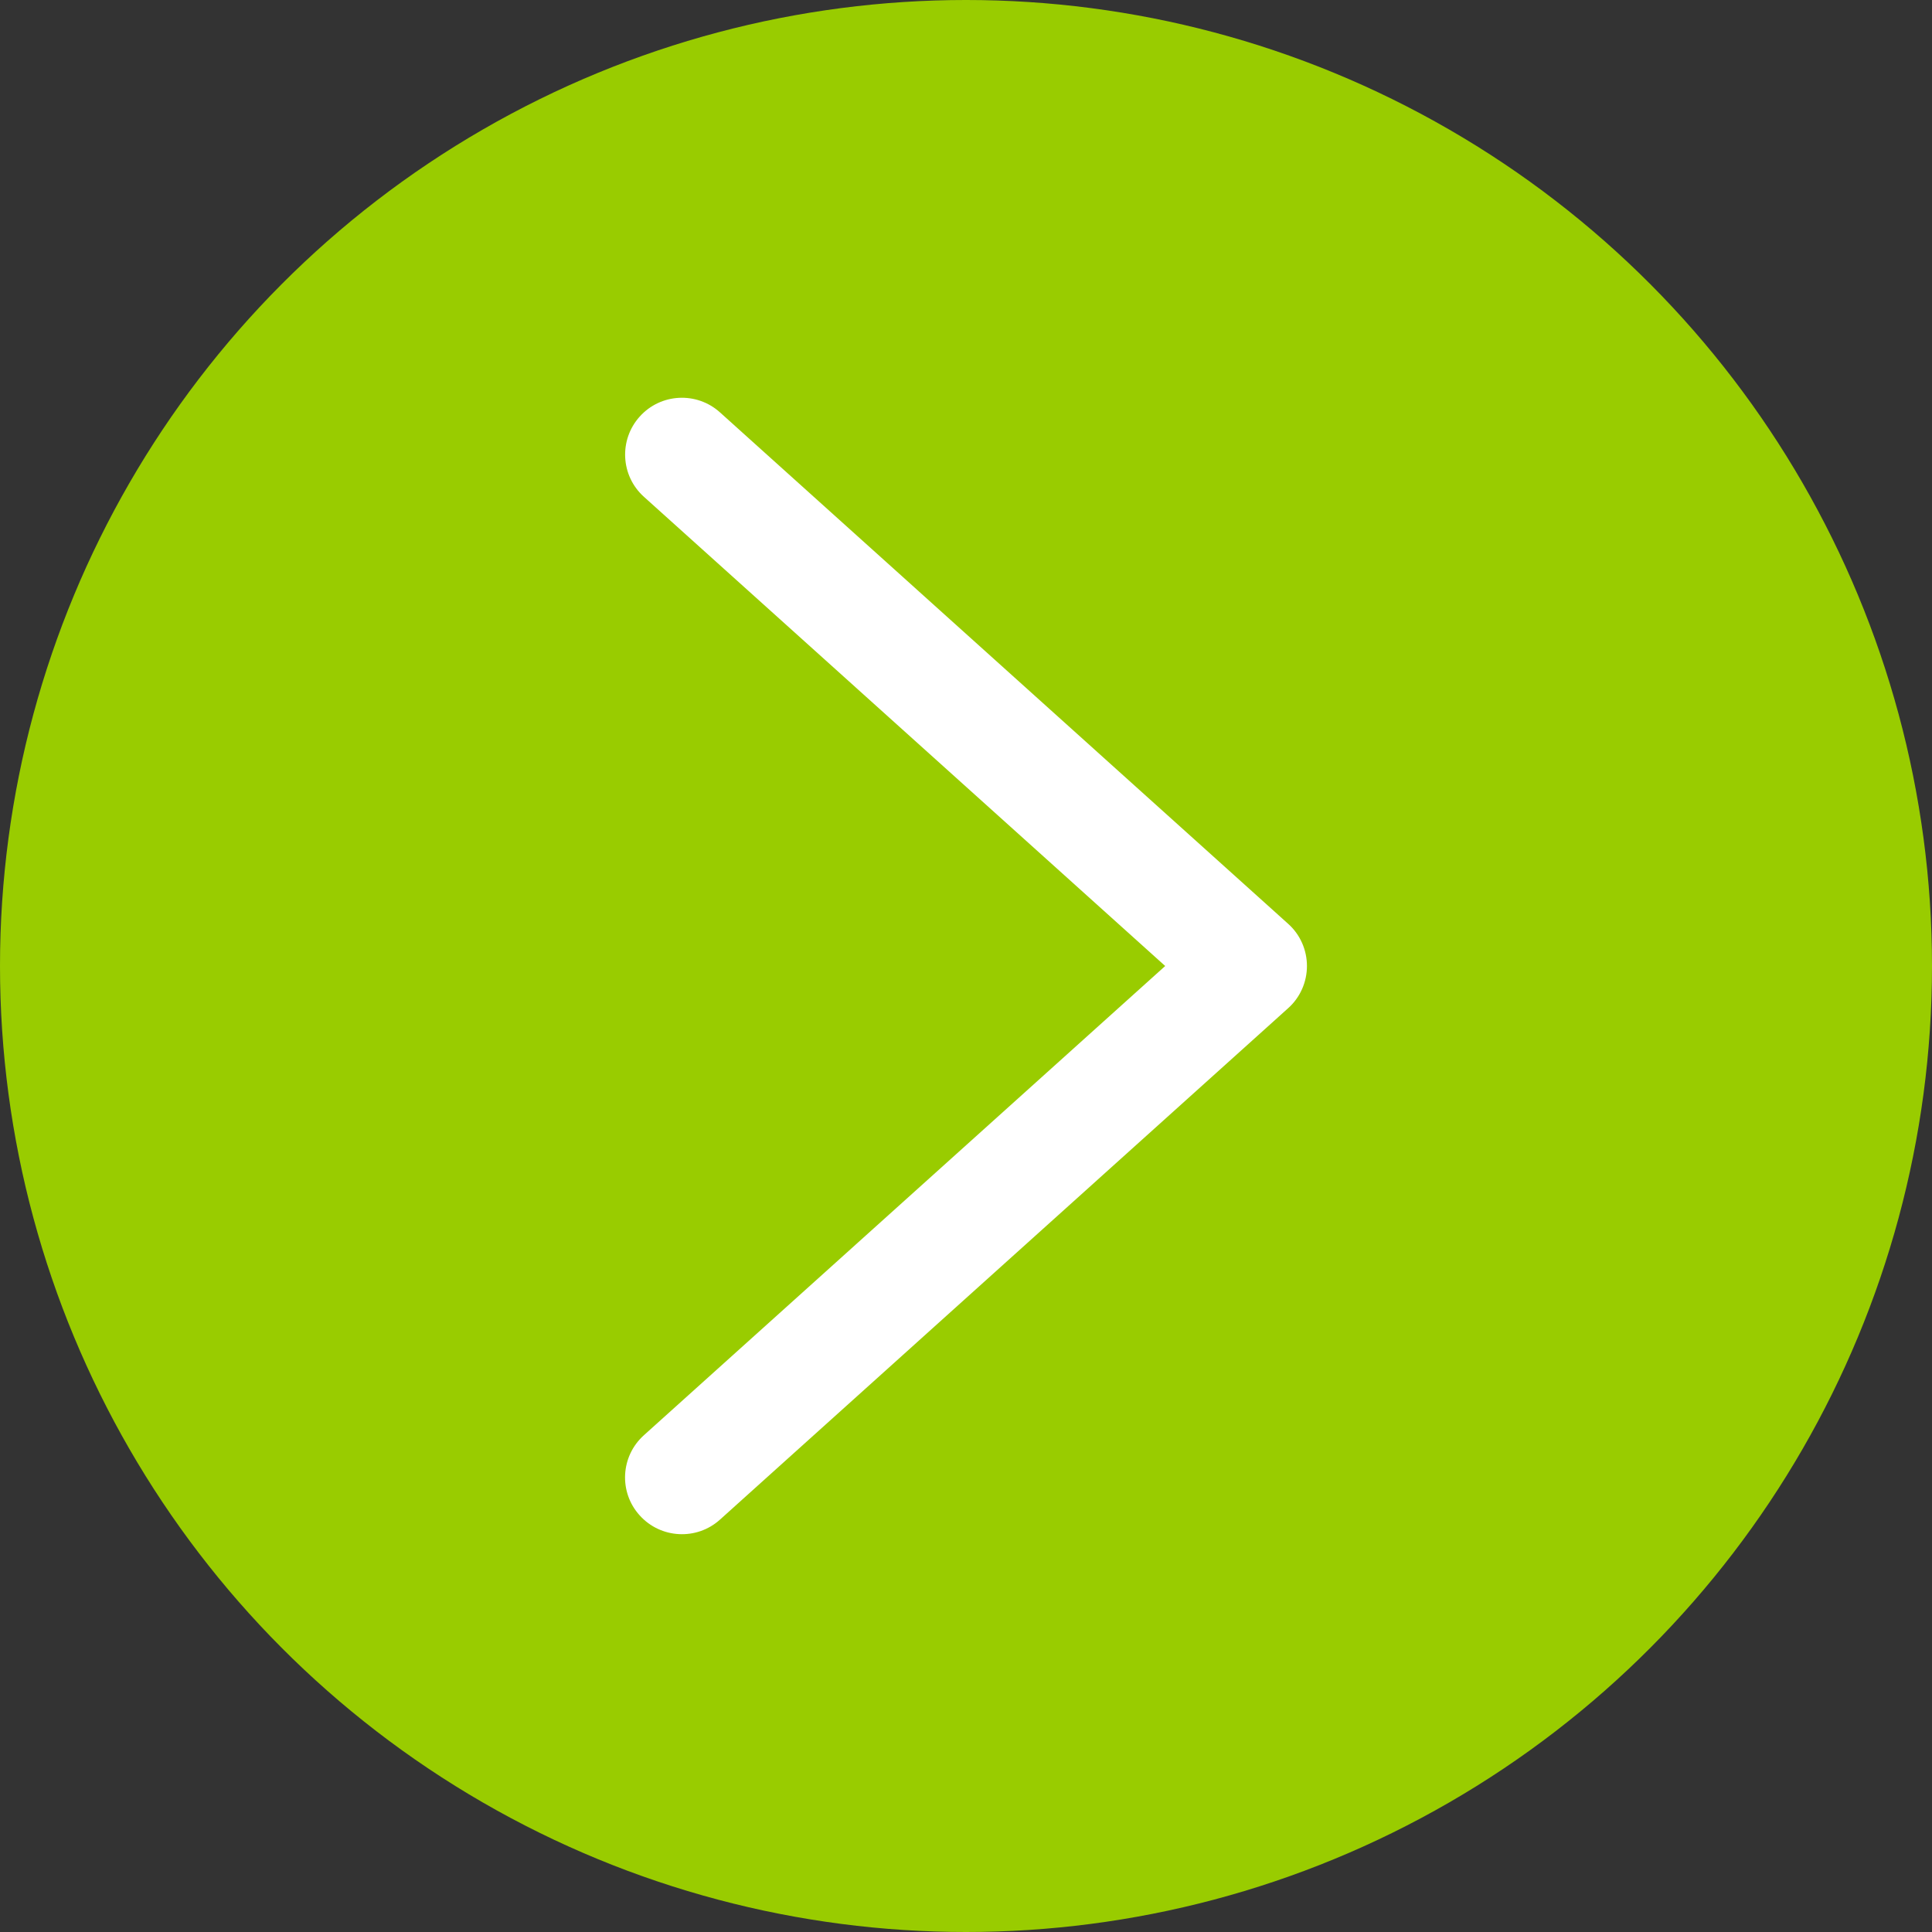 <?xml version="1.0" encoding="UTF-8"?>
<svg width="19px" height="19px" viewBox="0 0 19 19" version="1.1" xmlns="http://www.w3.org/2000/svg" xmlns:xlink="http://www.w3.org/1999/xlink">
    <rect x="0" y="0" width="19" height="19" fill="#333333" stroke="none"/>
    <title>Group 5</title>
    <g id="LE-LOGEMENT" stroke="none" stroke-width="1" fill="none" fill-rule="evenodd">
        <g id="Home_le_logement_desktop" transform="translate(-283, -844)">
            <g id="Group-5" transform="translate(283, 844)">
                <circle id="Oval" fill="#99cc00" cx="9.5" cy="9.5" r="9.5"></circle>
                <g id="icon-chevron-right" transform="translate(6.147, 3.912)" fill="#FFFFFF" fill-rule="nonzero">
                    <path d="M3.353,8.941 C3.195,8.941 3.043,8.874 2.938,8.756 L-2.092,3.168 C-2.298,2.939 -2.279,2.585 -2.05,2.379 C-1.822,2.172 -1.468,2.19 -1.261,2.421 L3.353,7.547 L7.967,2.421 C8.173,2.191 8.527,2.173 8.756,2.379 C8.986,2.585 9.004,2.939 8.798,3.168 L3.768,8.756 C3.663,8.874 3.511,8.941 3.353,8.941" id="couleur" transform="translate(3.353, 5.588) rotate(-90) translate(-3.353, -5.588) "></path>
                </g>
            </g>
        </g>
    </g>
</svg>
